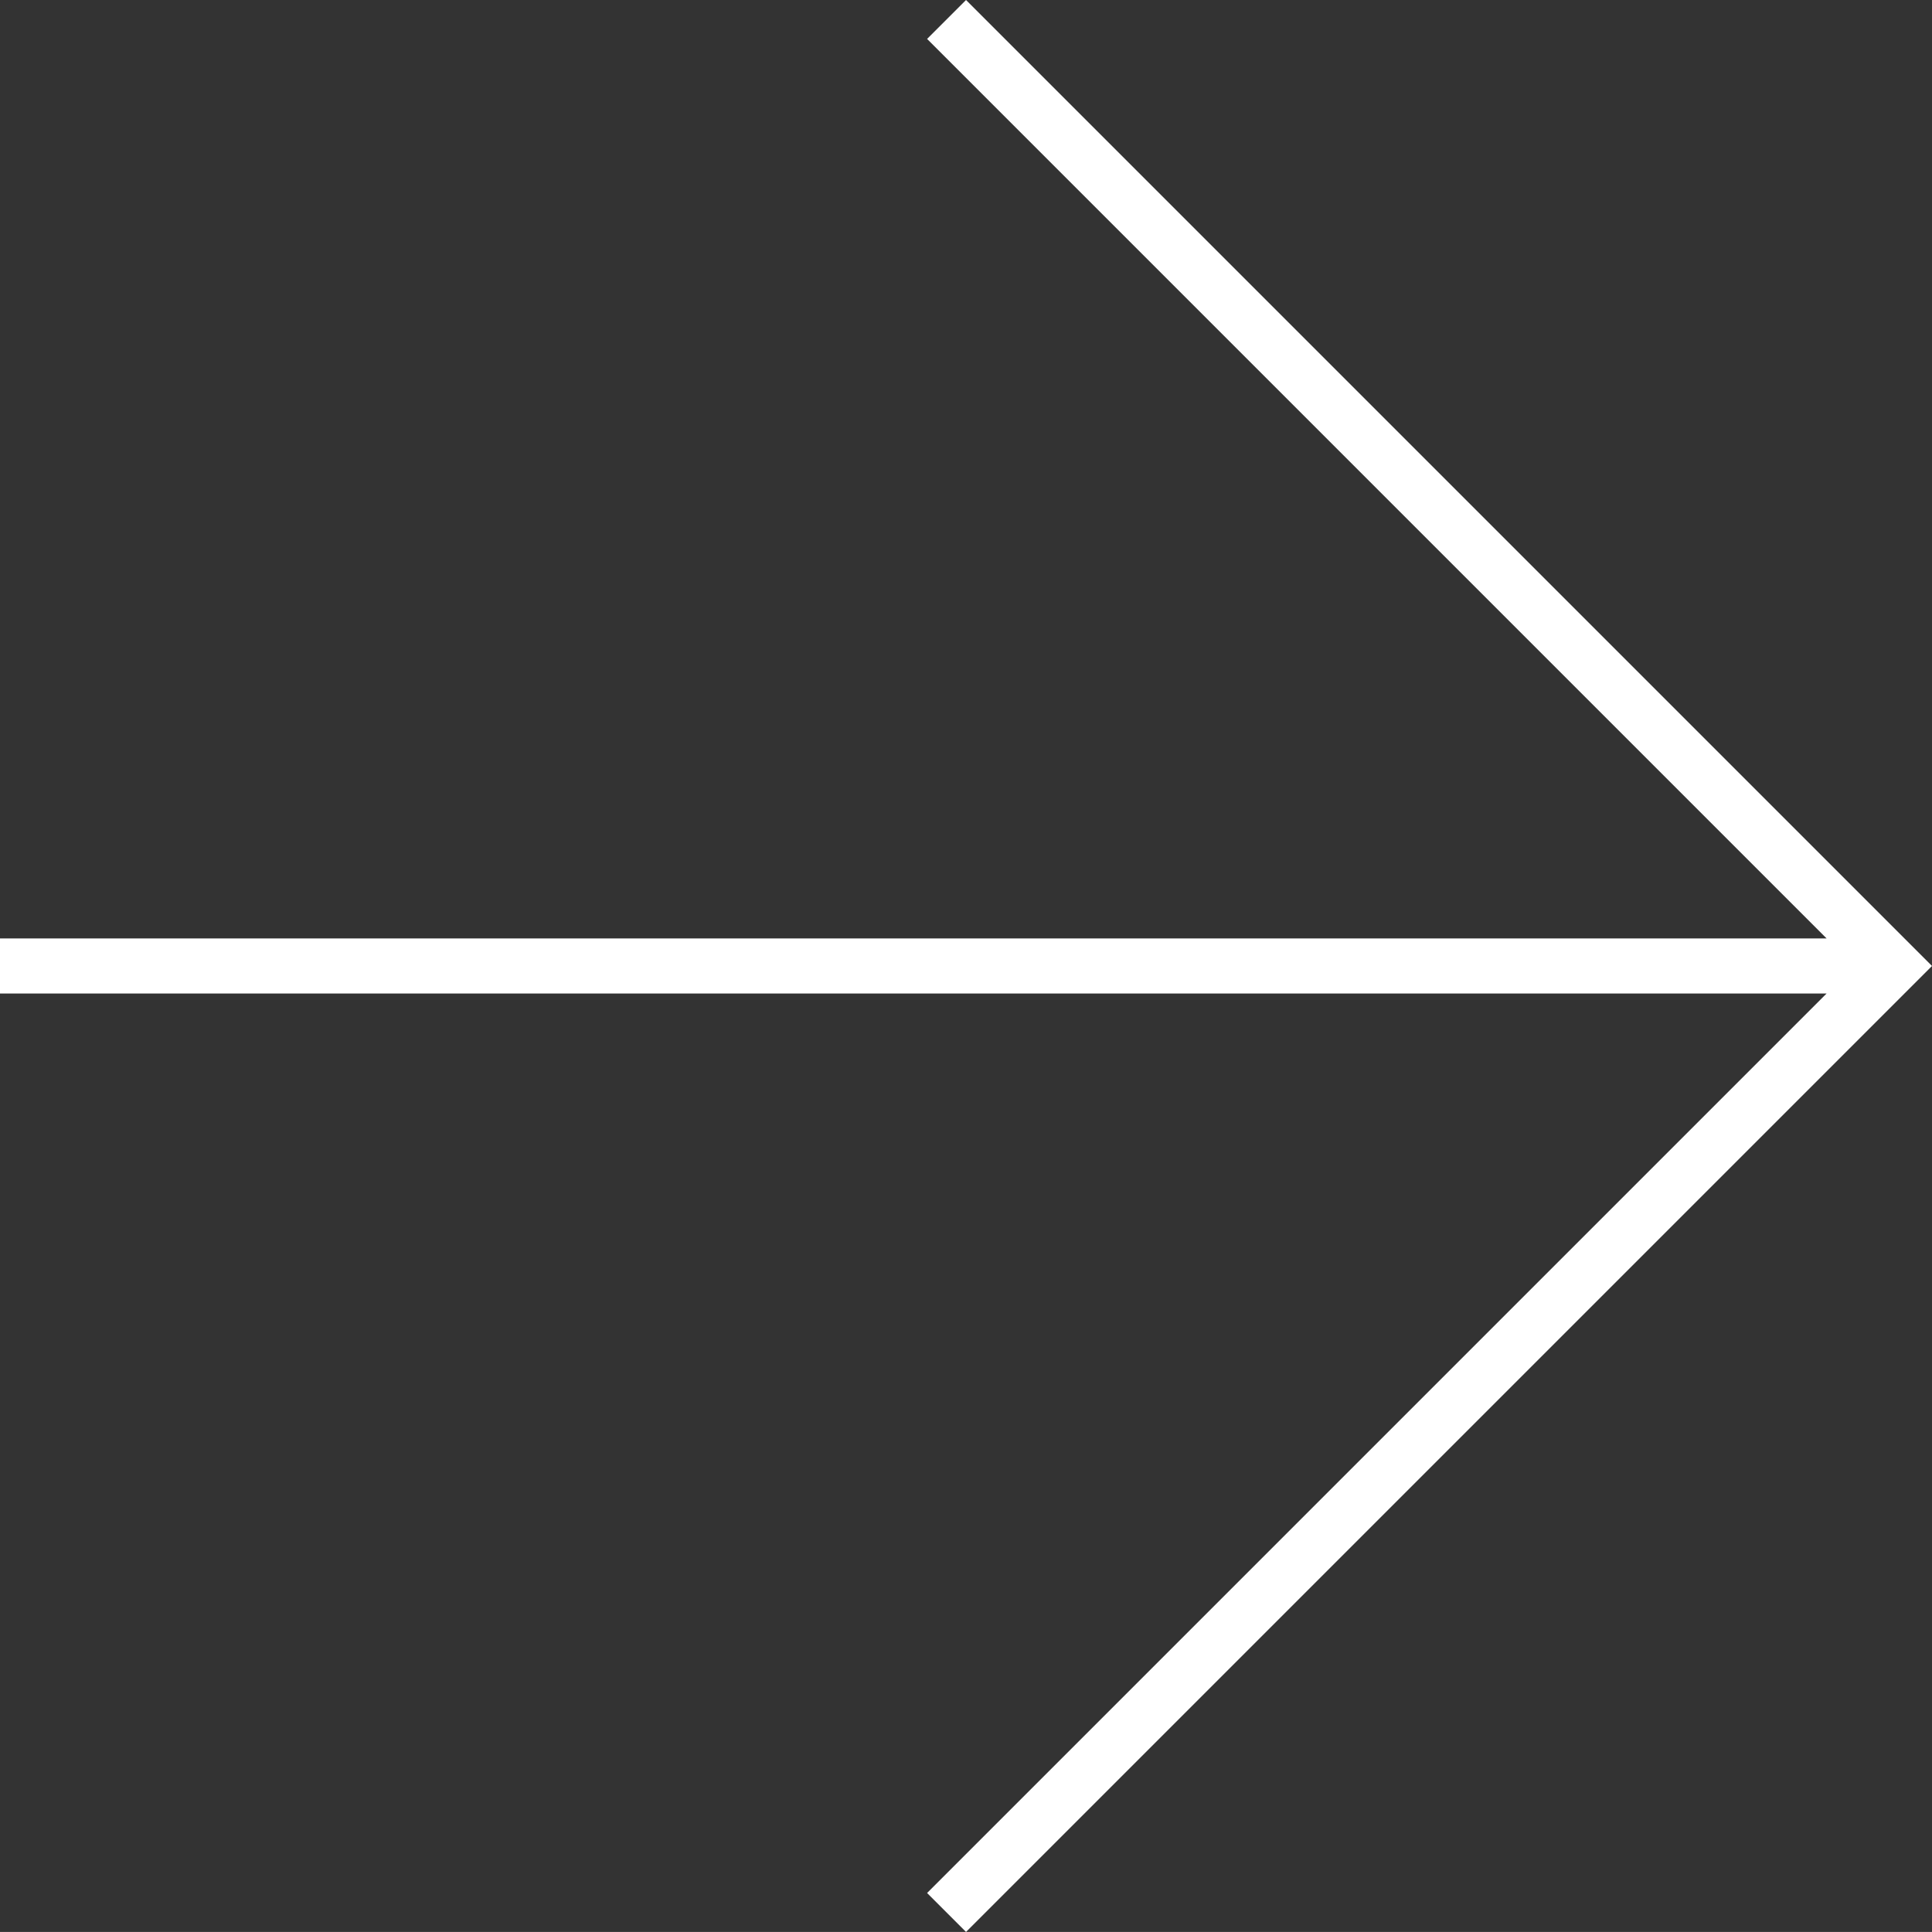 <svg xmlns="http://www.w3.org/2000/svg" id="Camada_1" data-name="Camada 1" viewBox="0 0 1920 1919.93"><rect x="0" y="0" width="1920" height="1919.93" fill="#333333" stroke="none"/><defs><style>      .cls-1 {        fill: #fff;        stroke-width: 0px;      }    </style></defs><polygon class="cls-1" points="921.34 38.69 1815.25 932.61 0 932.61 0 987.33 1815.25 987.33 921.34 1881.24 960.03 1919.93 1920 959.97 960.03 0 921.34 38.69"></polygon></svg>